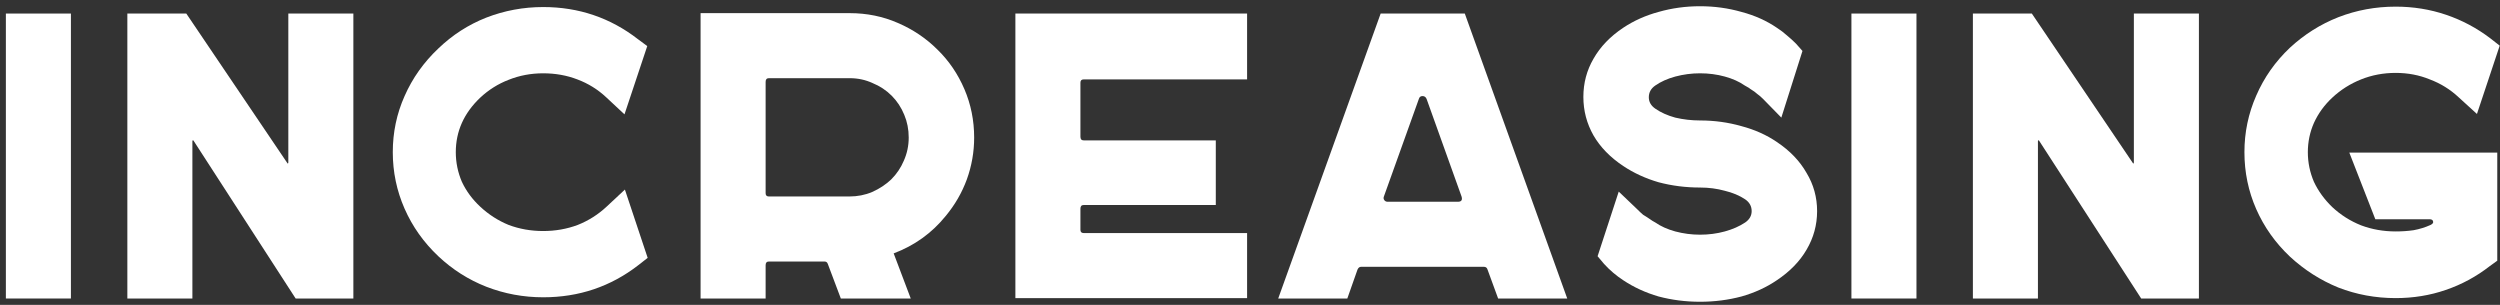 <?xml version="1.0" encoding="UTF-8"?> <svg xmlns="http://www.w3.org/2000/svg" width="369" height="45" viewBox="0 0 369 45" fill="none"><rect x="0" y="0" width="369" height="45" fill="#333333" stroke="none"/> <path d="M0.867 2H10.467V44.06H0.867V2Z" fill="white"></path> <path d="M52.157 2V44.06H43.637L28.577 20.78C28.537 20.7 28.497 20.68 28.457 20.72C28.417 20.72 28.397 20.76 28.397 20.84V44.06H18.797V2H27.497L42.377 24.02C42.417 24.1 42.457 24.14 42.497 24.14C42.537 24.1 42.557 24.04 42.557 23.96V2H52.157Z" fill="white"></path> <path d="M95.595 38.06L94.215 39.14C90.135 42.3 85.455 43.88 80.175 43.88C77.255 43.88 74.455 43.36 71.775 42.32C69.135 41.28 66.775 39.78 64.695 37.82C62.535 35.78 60.875 33.44 59.715 30.8C58.555 28.16 57.975 25.38 57.975 22.46C57.975 19.54 58.555 16.78 59.715 14.18C60.875 11.54 62.535 9.2 64.695 7.16C66.775 5.16 69.135 3.64 71.775 2.6C74.455 1.56 77.255 1.04 80.175 1.04C85.415 1.04 90.075 2.62 94.155 5.78L95.535 6.8L92.175 16.88L89.475 14.36C88.235 13.2 86.815 12.32 85.215 11.72C83.655 11.12 81.975 10.82 80.175 10.82C78.375 10.82 76.675 11.14 75.075 11.78C73.515 12.38 72.115 13.26 70.875 14.42C68.475 16.7 67.275 19.38 67.275 22.46C67.275 23.98 67.575 25.44 68.175 26.84C68.815 28.2 69.715 29.42 70.875 30.5C72.115 31.66 73.515 32.56 75.075 33.2C76.675 33.8 78.375 34.1 80.175 34.1C81.975 34.1 83.675 33.8 85.275 33.2C86.875 32.56 88.295 31.66 89.535 30.5L92.235 27.98L95.595 38.06Z" fill="white"></path> <path d="M125.426 1.94C127.946 1.94 130.306 2.42 132.506 3.38C134.746 4.34 136.706 5.66 138.386 7.34C140.066 8.98 141.386 10.92 142.346 13.16C143.306 15.4 143.786 17.78 143.786 20.3C143.786 22.42 143.426 24.48 142.706 26.48C141.986 28.44 140.946 30.24 139.586 31.88C137.546 34.4 134.986 36.24 131.906 37.4L134.426 44.06H124.106L122.186 38.96C122.106 38.72 121.946 38.6 121.706 38.6H113.486C113.166 38.6 113.006 38.78 113.006 39.14V44.06H103.406V1.94H125.426ZM125.366 29C126.566 29 127.686 28.78 128.726 28.34C129.806 27.86 130.746 27.24 131.546 26.48C132.346 25.68 132.966 24.76 133.406 23.72C133.886 22.64 134.126 21.5 134.126 20.3C134.126 19.1 133.906 17.98 133.466 16.94C133.026 15.86 132.406 14.92 131.606 14.12C130.806 13.32 129.866 12.7 128.786 12.26C127.746 11.78 126.626 11.54 125.426 11.54H113.486C113.166 11.54 113.006 11.72 113.006 12.08V28.52C113.006 28.84 113.166 29 113.486 29H125.366Z" fill="white"></path> <path d="M159.951 11.72C159.631 11.72 159.471 11.88 159.471 12.2V20.18C159.471 20.54 159.631 20.72 159.951 20.72H179.451V30.26H159.951C159.631 30.26 159.471 30.44 159.471 30.8V33.92C159.471 34.24 159.631 34.4 159.951 34.4H184.071V44H149.871V2H184.071V11.72H159.951Z" fill="white"></path> <path d="M231.324 44.06H221.124L219.564 39.8C219.484 39.52 219.304 39.38 219.024 39.38H200.904C200.664 39.38 200.484 39.52 200.364 39.8L198.864 44.06H188.664L203.784 2H216.204L231.324 44.06ZM204.264 29C204.184 29.2 204.204 29.38 204.324 29.54C204.444 29.7 204.604 29.78 204.804 29.78H215.184C215.704 29.78 215.884 29.52 215.724 29L210.564 14.6C210.444 14.32 210.244 14.18 209.964 14.18C209.684 14.18 209.504 14.32 209.424 14.6L204.264 29Z" fill="white"></path> <path d="M262.265 20.96C264.185 22.24 265.645 23.76 266.645 25.52C267.685 27.24 268.205 29.12 268.205 31.16C268.205 33.2 267.685 35.1 266.645 36.86C265.645 38.58 264.185 40.08 262.265 41.36C260.745 42.4 259.005 43.2 257.045 43.76C255.085 44.28 253.045 44.54 250.925 44.54C248.805 44.54 246.765 44.28 244.805 43.76C242.885 43.2 241.145 42.4 239.585 41.36C238.545 40.68 237.605 39.88 236.765 38.96L235.805 37.82L238.925 28.28L241.565 30.8C241.965 31.2 242.285 31.5 242.525 31.7C242.805 31.86 243.265 32.16 243.905 32.6L244.325 32.84C245.125 33.4 246.105 33.84 247.265 34.16C248.465 34.48 249.685 34.64 250.925 34.64C252.205 34.64 253.425 34.48 254.585 34.16C255.745 33.84 256.745 33.4 257.585 32.84C258.225 32.4 258.545 31.84 258.545 31.16C258.545 30.44 258.225 29.86 257.585 29.42C256.745 28.86 255.745 28.44 254.585 28.16C253.425 27.84 252.205 27.68 250.925 27.68C248.805 27.68 246.765 27.42 244.805 26.9C242.885 26.34 241.145 25.54 239.585 24.5C237.665 23.22 236.205 21.72 235.205 20C234.205 18.24 233.705 16.34 233.705 14.3C233.705 12.26 234.205 10.38 235.205 8.66C236.205 6.9 237.665 5.38 239.585 4.1C241.145 3.06 242.885 2.28 244.805 1.76C246.765 1.2 248.805 0.92 250.925 0.92C253.045 0.92 255.085 1.2 257.045 1.76C259.005 2.28 260.745 3.06 262.265 4.1C262.825 4.46 263.325 4.84 263.765 5.24C264.205 5.6 264.645 6 265.085 6.44L266.045 7.52L262.925 17.36L260.225 14.6C259.905 14.28 259.625 14.04 259.385 13.88C259.185 13.68 258.825 13.42 258.305 13.1C258.225 13.02 258.105 12.94 257.945 12.86C257.825 12.78 257.685 12.7 257.525 12.62C256.725 12.06 255.745 11.62 254.585 11.3C253.425 10.98 252.205 10.82 250.925 10.82C249.685 10.82 248.465 10.98 247.265 11.3C246.105 11.62 245.125 12.06 244.325 12.62C243.685 13.06 243.365 13.64 243.365 14.36C243.365 15.04 243.685 15.6 244.325 16.04C245.125 16.6 246.105 17.04 247.265 17.36C248.465 17.64 249.685 17.78 250.925 17.78C253.045 17.78 255.085 18.06 257.045 18.62C259.005 19.14 260.745 19.92 262.265 20.96Z" fill="white"></path> <path d="M273.27 2H282.87V44.06H273.27V2Z" fill="white"></path> <path d="M324.559 2V44.06H316.039L300.979 20.78C300.939 20.7 300.899 20.68 300.859 20.72C300.819 20.72 300.799 20.76 300.799 20.84V44.06H291.199V2H299.899L314.779 24.02C314.819 24.1 314.859 24.14 314.899 24.14C314.939 24.1 314.959 24.04 314.959 23.96V2H324.559Z" fill="white"></path> <path d="M346.757 22.52H368.597V38.48L367.517 39.26C365.517 40.82 363.337 42 360.977 42.8C358.657 43.6 356.197 44 353.597 44C350.637 44 347.817 43.48 345.137 42.44C342.497 41.36 340.117 39.84 337.997 37.88C335.837 35.84 334.177 33.5 333.017 30.86C331.857 28.22 331.277 25.42 331.277 22.46C331.277 19.54 331.857 16.76 333.017 14.12C334.177 11.44 335.837 9.08 337.997 7.04C340.117 5.08 342.497 3.58 345.137 2.54C347.817 1.5 350.637 0.98 353.597 0.98C356.197 0.98 358.677 1.38 361.037 2.18C363.397 2.98 365.577 4.14 367.577 5.66L368.957 6.74L365.597 16.82L362.897 14.36C361.657 13.2 360.237 12.32 358.637 11.72C357.077 11.08 355.397 10.76 353.597 10.76C351.797 10.76 350.097 11.08 348.497 11.72C346.897 12.36 345.477 13.26 344.237 14.42C343.077 15.5 342.177 16.74 341.537 18.14C340.937 19.5 340.637 20.94 340.637 22.46C340.637 23.98 340.937 25.44 341.537 26.84C342.177 28.2 343.077 29.44 344.237 30.56C345.477 31.72 346.897 32.62 348.497 33.26C350.097 33.86 351.797 34.16 353.597 34.16C354.517 34.16 355.397 34.1 356.237 33.98C357.117 33.82 357.957 33.56 358.757 33.2C359.077 33.04 359.197 32.86 359.117 32.66C359.077 32.46 358.897 32.36 358.577 32.36H350.597L346.757 22.52Z" fill="white"></path> </svg> 